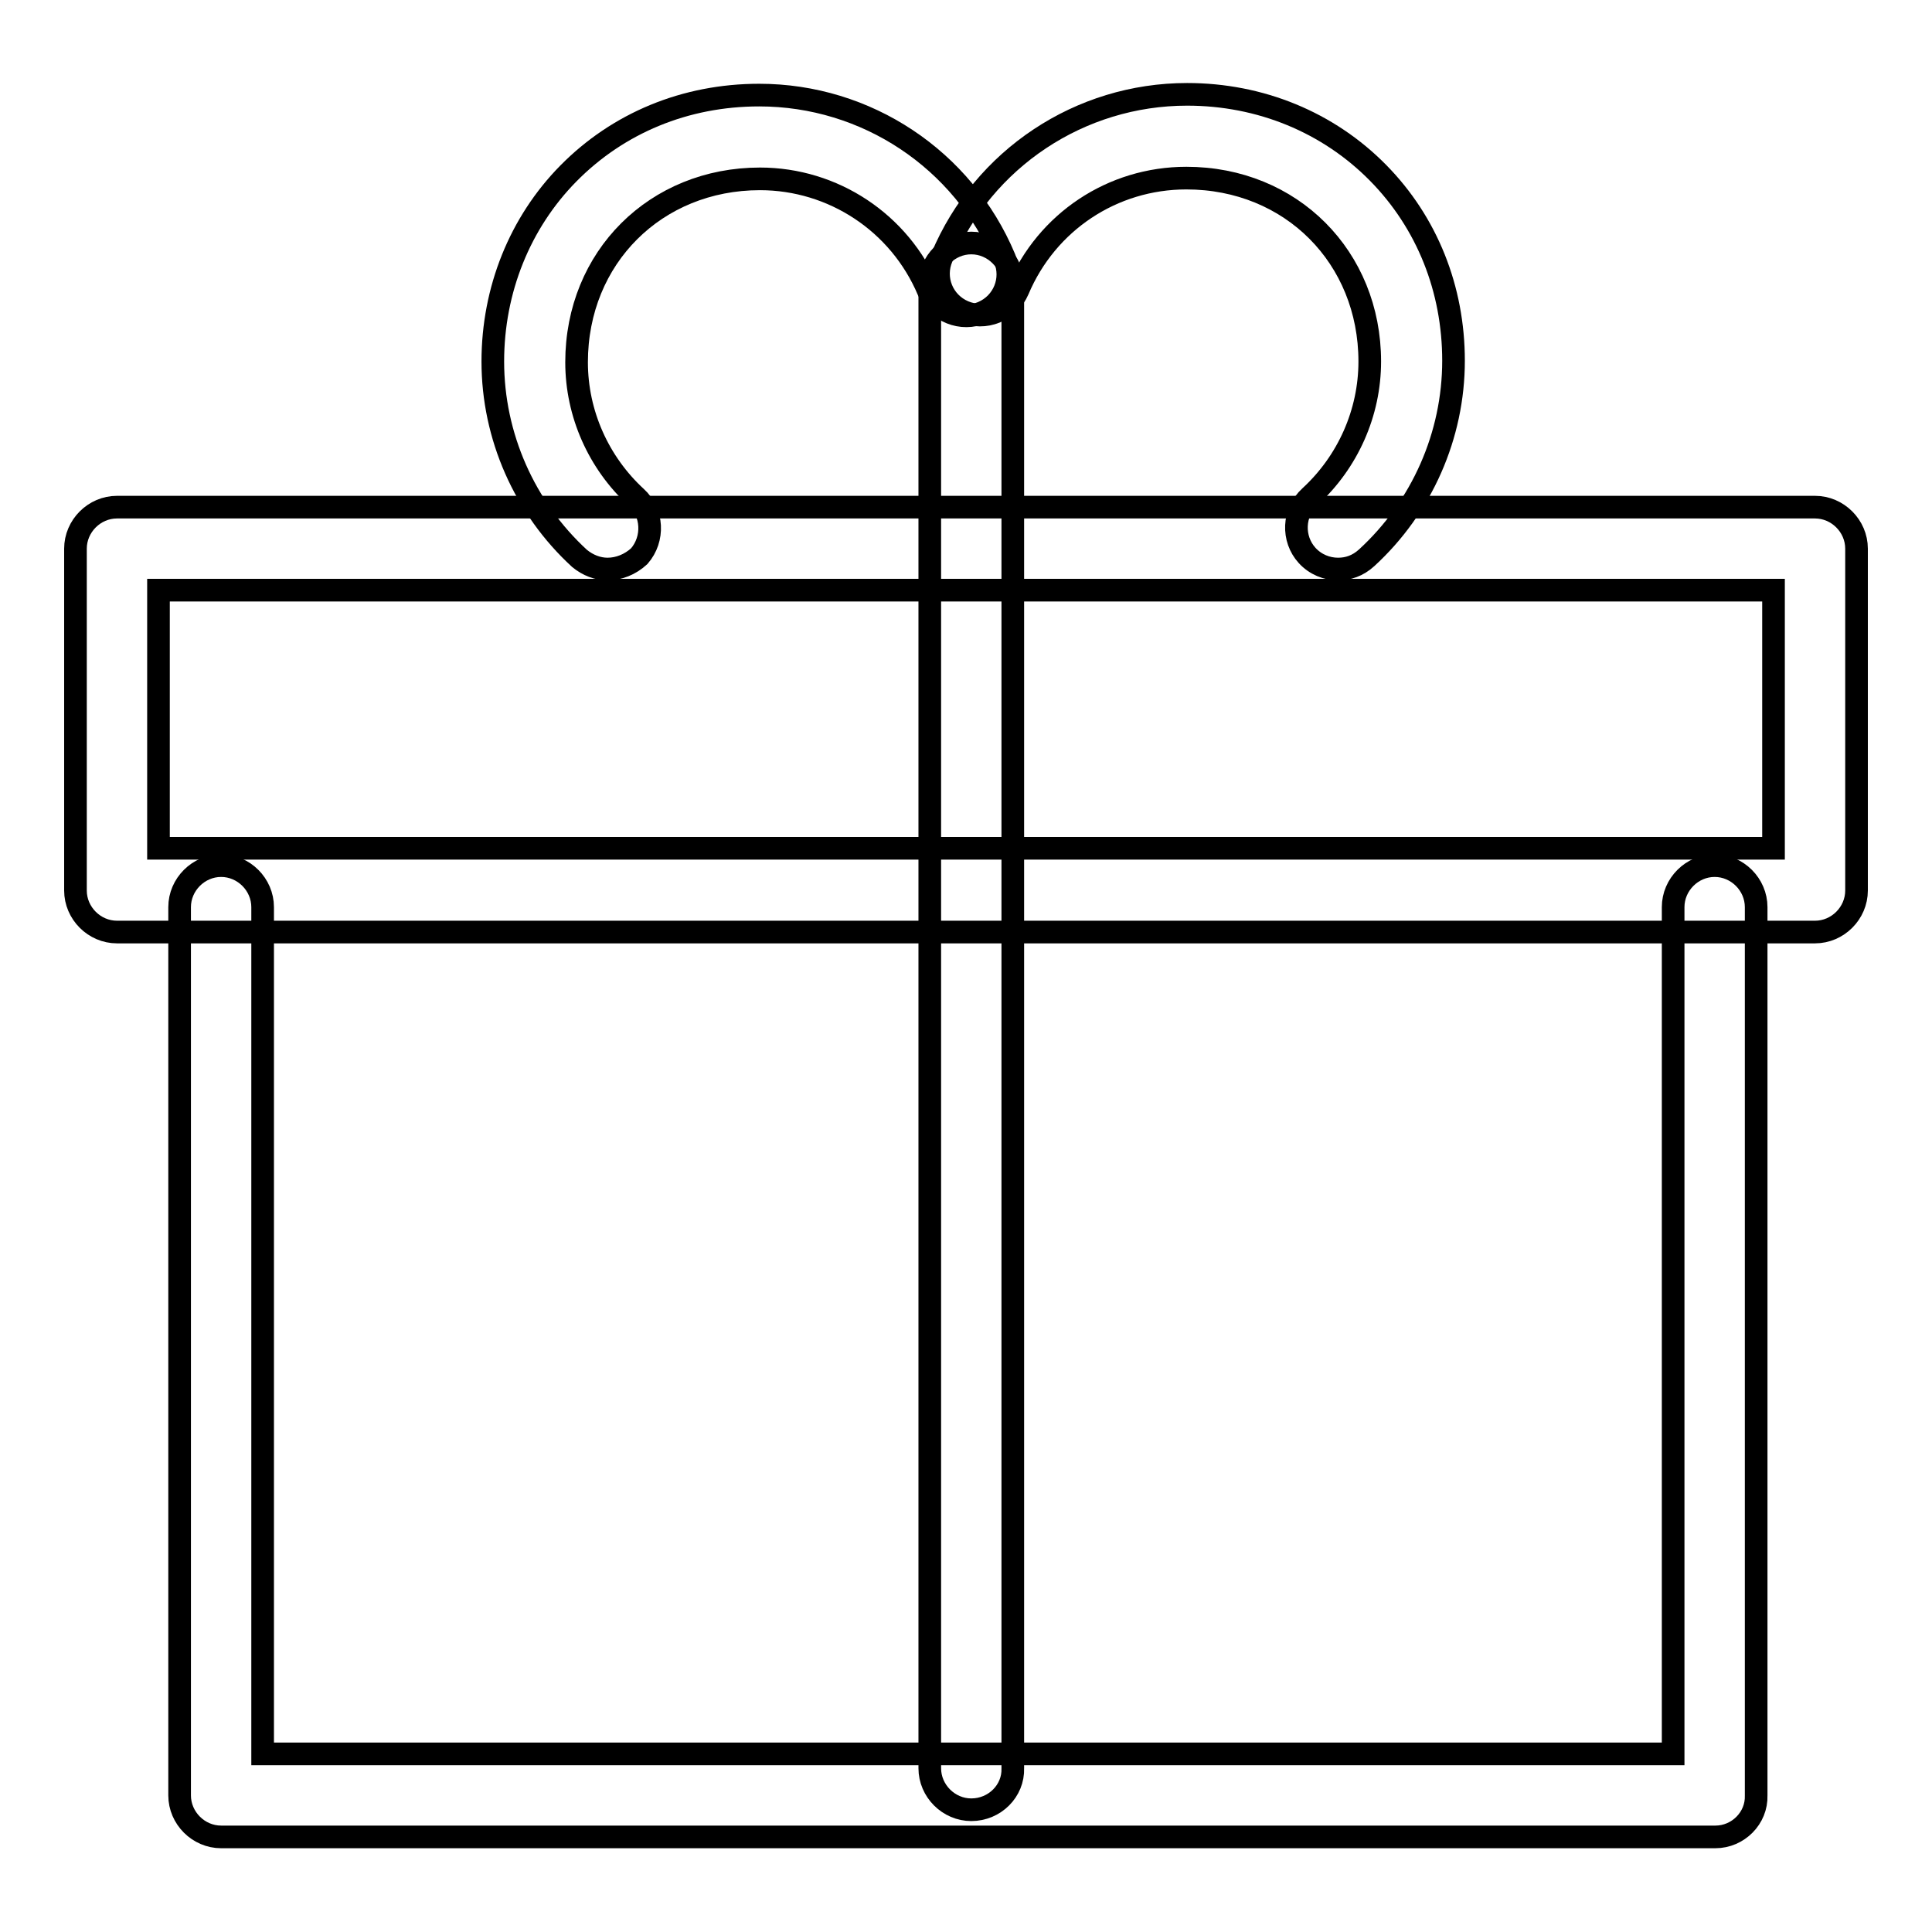 <?xml version="1.0" encoding="utf-8"?>
<!-- Svg Vector Icons : http://www.onlinewebfonts.com/icon -->
<!DOCTYPE svg PUBLIC "-//W3C//DTD SVG 1.1//EN" "http://www.w3.org/Graphics/SVG/1.1/DTD/svg11.dtd">
<svg version="1.1" xmlns="http://www.w3.org/2000/svg" xmlns:xlink="http://www.w3.org/1999/xlink" x="0px" y="0px" viewBox="0 0 256 256" enable-background="new 0 0 256 256" xml:space="preserve">
<g><g><path stroke-width="3" fill-opacity="0" stroke="#000000"  d="M240.5,123.5h-225c-3,0-5.5-2.5-5.5-5.5V72.7c0-3,2.5-5.5,5.5-5.5h225c3,0,5.5,2.5,5.5,5.5V118C246,121,243.5,123.5,240.5,123.5z M21,112.4H235V78.2H21V112.4z"/><path stroke-width="3" fill-opacity="0" stroke="#000000"  d="M227.3,243.4h-198c-3,0-5.5-2.5-5.5-5.5V120.2c0-3,2.5-5.5,5.5-5.5s5.5,2.5,5.5,5.5v112.2h186.9V120.2c0-3,2.5-5.5,5.5-5.5c3,0,5.5,2.5,5.5,5.5v117.7C232.8,240.9,230.3,243.4,227.3,243.4z"/><path stroke-width="3" fill-opacity="0" stroke="#000000"  d="M128.7,239.8c-3,0-5.5-2.5-5.5-5.5V37.7c0-3,2.5-5.5,5.5-5.5s5.5,2.5,5.5,5.5v196.6C134.3,237.3,131.8,239.8,128.7,239.8z"/><path stroke-width="3" fill-opacity="0" stroke="#000000"  d="M177.3,75.4c-1.5,0-3-0.6-4.1-1.8c-2-2.2-1.9-5.7,0.4-7.8c5-4.6,7.9-11.1,7.9-17.9c0-13.8-10.4-24.3-24.3-24.3c-9.8,0-18.5,5.8-22.3,14.8c-1.2,2.8-4.4,4.1-7.2,2.9c-2.8-1.2-4.1-4.4-2.9-7.2c5.5-13.1,18.3-21.6,32.5-21.6c9.7,0,18.7,3.7,25.3,10.4c6.5,6.6,10,15.4,10,24.9c0,9.9-4.2,19.4-11.5,26.1C179.9,75,178.6,75.4,177.3,75.4z"/><path stroke-width="3" fill-opacity="0" stroke="#000000"  d="M80.5,75.4c-1.3,0-2.6-0.5-3.7-1.4c-7.3-6.7-11.5-16.2-11.5-26.1c0-9.5,3.6-18.4,10-24.9c6.6-6.7,15.5-10.4,25.3-10.4c14.2,0,27,8.5,32.5,21.6c1.2,2.8-0.1,6-2.9,7.2c-2.8,1.2-6-0.1-7.2-2.9c-3.8-9-12.6-14.8-22.3-14.8c-13.8,0-24.3,10.4-24.3,24.3c0,6.8,2.9,13.3,7.9,17.9c2.2,2,2.4,5.5,0.4,7.8C83.5,74.8,82,75.4,80.5,75.4z"/></g></g>
</svg>